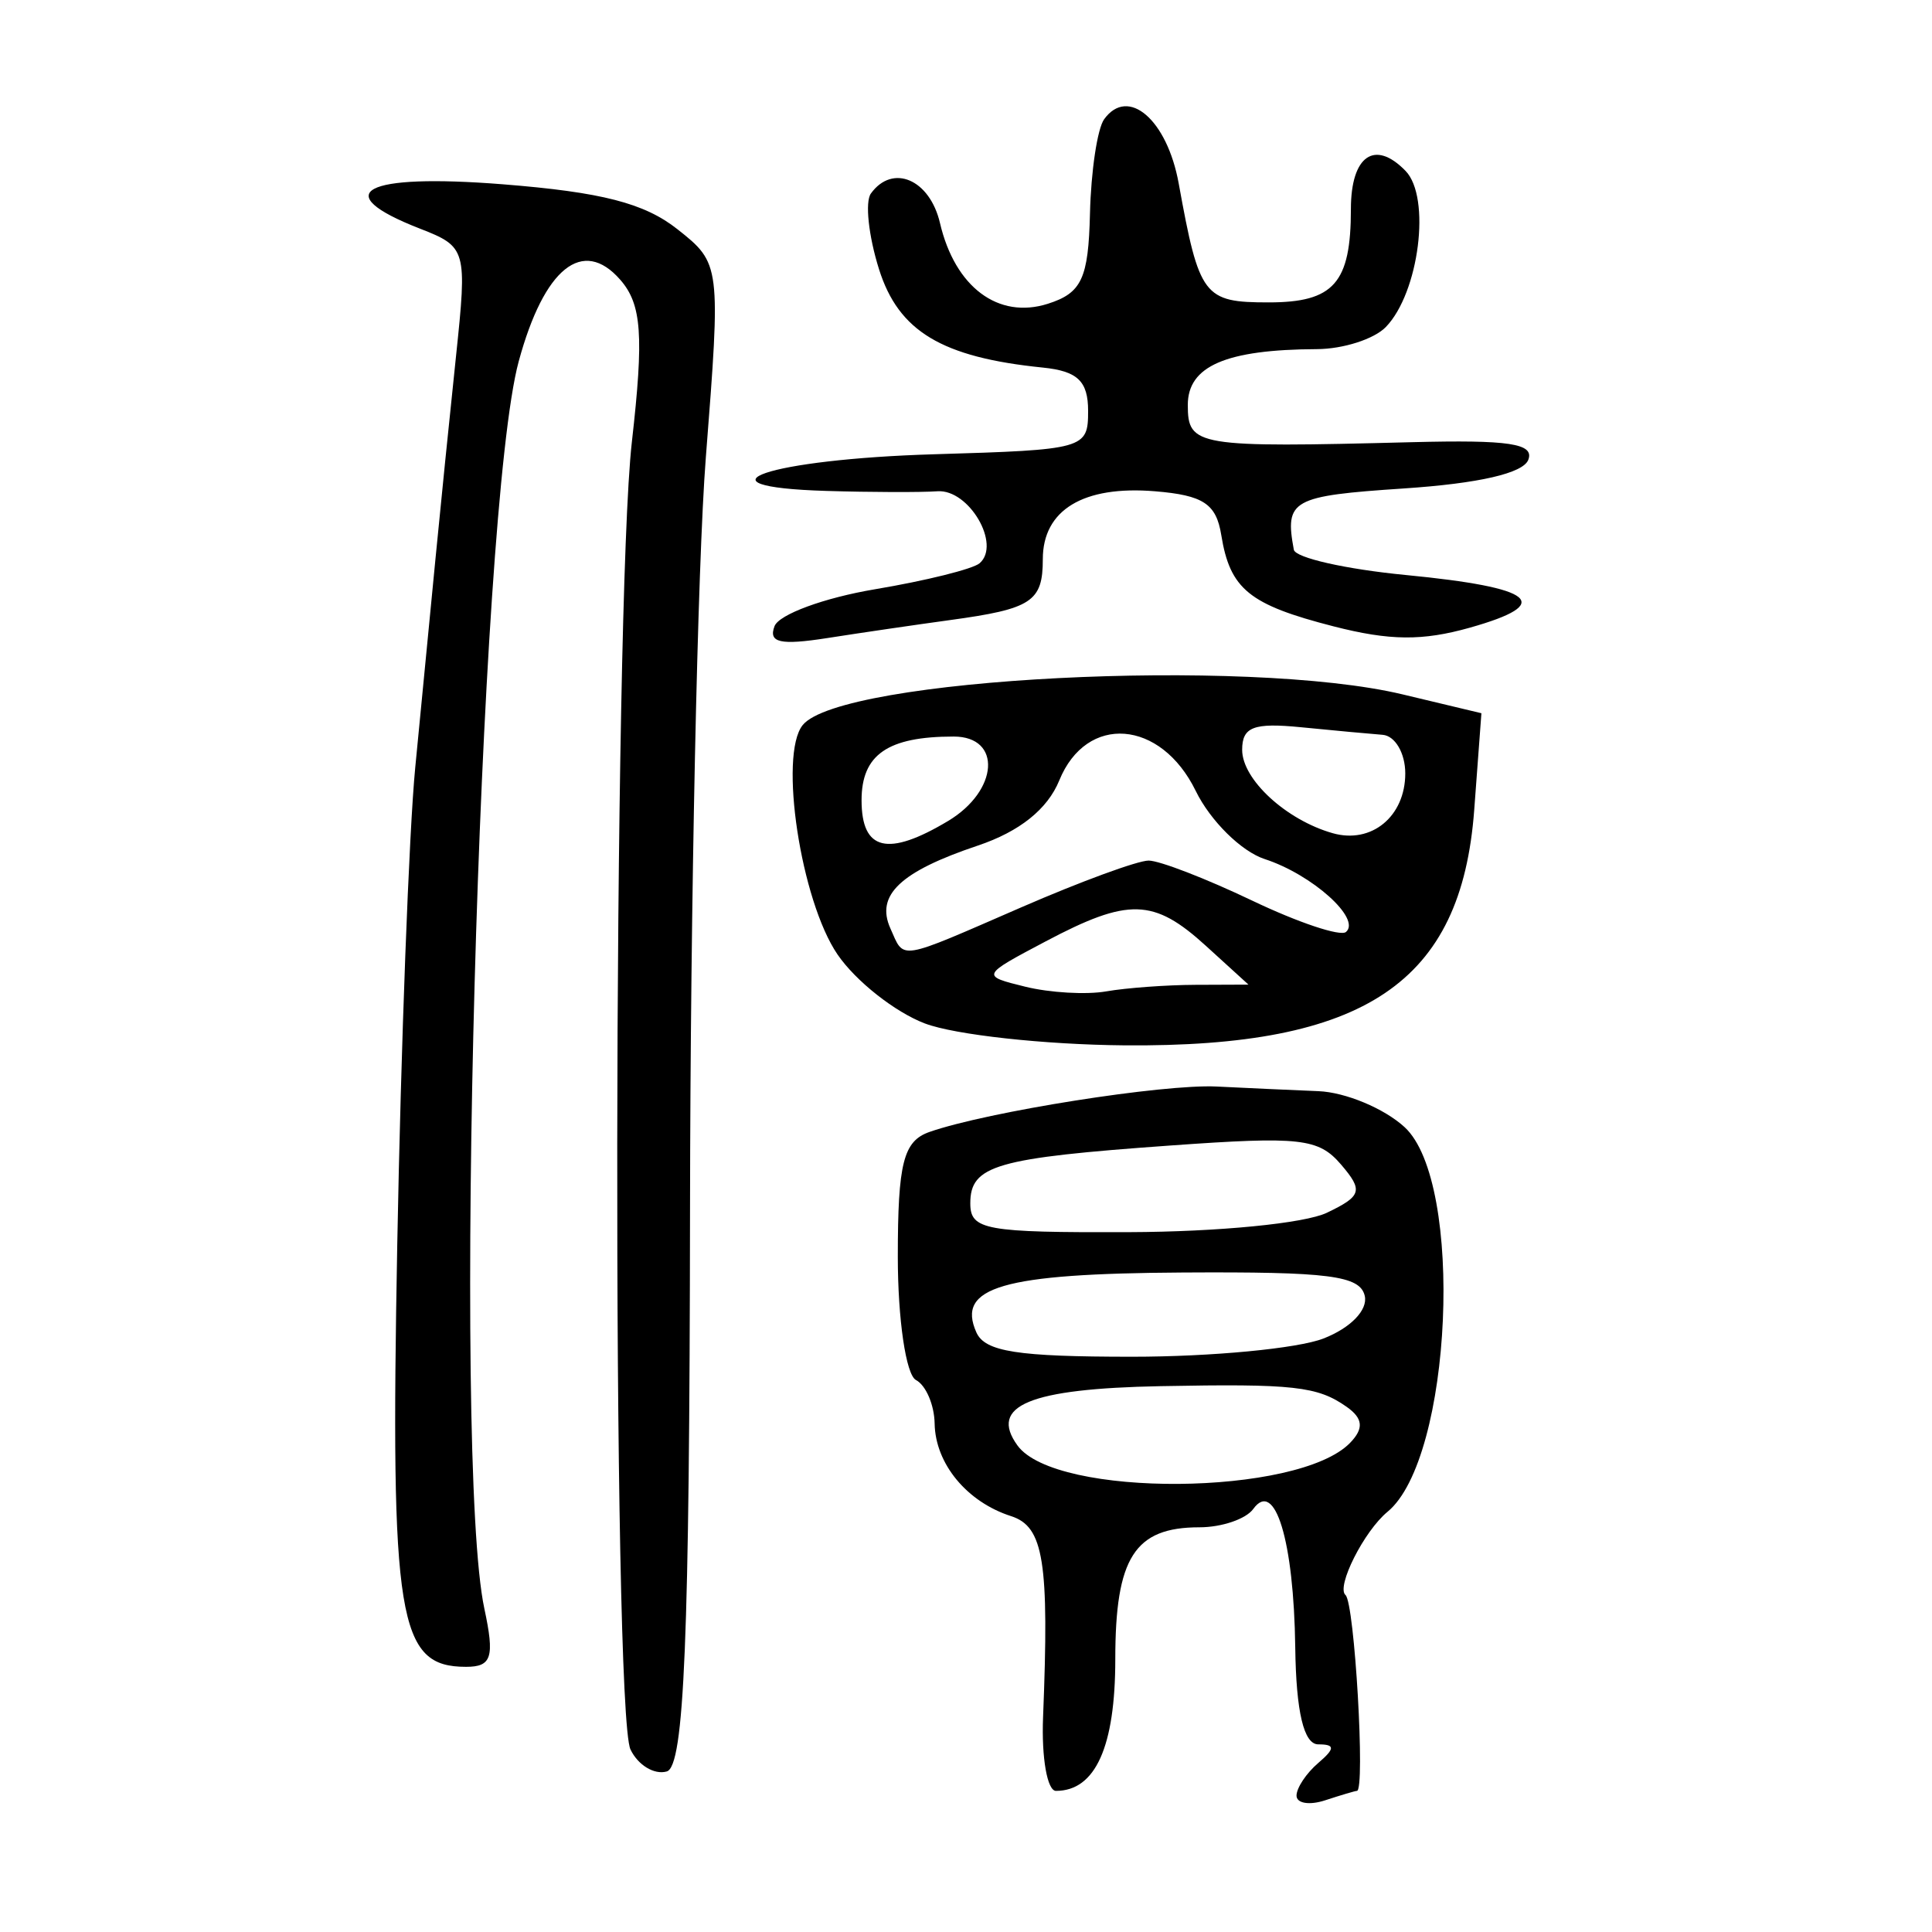 <?xml version="1.0" encoding="UTF-8" standalone="no"?>
<!-- Created with Inkscape (http://www.inkscape.org/) -->

<svg
   xmlns:dc="http://purl.org/dc/elements/1.1/"
   xmlns:cc="http://creativecommons.org/ns#"
   xmlns:rdf="http://www.w3.org/1999/02/22-rdf-syntax-ns#"
   xmlns:svg="http://www.w3.org/2000/svg"
   xmlns="http://www.w3.org/2000/svg"
   xmlns:sodipodi="http://sodipodi.sourceforge.net/DTD/sodipodi-0.dtd"
   xmlns:inkscape="http://www.inkscape.org/namespaces/inkscape"
   width="300"
   height="300"
   id="svg2"
   version="1.1"
   inkscape:version="0.48.4 r9939"
   sodipodi:docname="dessin.svg">
  <defs
     id="defs4" />
  <sodipodi:namedview
     id="base"
     pagecolor="#ffffff"
     bordercolor="#666666"
     borderopacity="1.0"
     inkscape:pageopacity="0.0"
     inkscape:pageshadow="2"
     inkscape:zoom="1.979899"
     inkscape:cx="218.29155"
     inkscape:cy="144.09165"
     inkscape:document-units="px"
     inkscape:current-layer="layer1"
     showgrid="false"
     inkscape:window-width="1215"
     inkscape:window-height="1000"
     inkscape:window-x="65"
     inkscape:window-y="24"
     inkscape:window-maximized="1" />
  <g
     inkscape:label="Calque 1"
     inkscape:groupmode="layer"
     id="layer1"
     transform="translate(0,-752.362)">
    <path
       style="fill:#000000"
       d="m 201.324,1031.187 c 0,-1.201 1.52,-3.484 3.377,-5.073 2.627,-2.247 2.627,-2.889 0,-2.889 -2.245,0 -3.443,-5.043 -3.575,-15.047 -0.218,-16.553 -3.138,-26.188 -6.518,-21.508 -1.132,1.567 -4.897,2.85 -8.365,2.85 -10.057,0 -13.061,4.706 -13.061,20.464 0,13.616 -3.084,20.464 -9.214,20.464 -1.353,0 -2.254,-5.146 -2.001,-11.436 0.97,-24.181 0.109,-29.596 -4.966,-31.225 -6.862,-2.203 -11.765,-8.14 -11.871,-14.377 -0.049,-2.901 -1.356,-5.945 -2.904,-6.763 -1.548,-0.818 -2.814,-9.434 -2.814,-19.145 0,-14.556 0.865,-17.959 4.925,-19.376 9.023,-3.15 36.308,-7.462 44.591,-7.048 4.496,0.225 11.608,0.548 15.804,0.719 4.196,0.171 10.211,2.682 13.367,5.58 9.321,8.559 7.42,51.46 -2.647,59.736 -3.64,2.992 -8.008,11.656 -6.52,12.929 1.407,1.204 3.105,30.407 1.768,30.407 -0.26,-10e-5 -2.477,0.657 -4.925,1.461 -2.448,0.804 -4.451,0.479 -4.451,-0.722 z m 8.314,-54.777 c 2.169,-2.236 2.018,-3.804 -0.54,-5.603 -4.533,-3.188 -8.231,-3.598 -28.88,-3.204 -20.351,0.388 -26.707,3.021 -22.227,9.208 5.917,8.172 43.615,7.879 51.647,-0.401 z m -4.115,-16.211 c 4.209,-1.641 6.905,-4.432 6.394,-6.621 -0.734,-3.143 -5.526,-3.757 -28.3,-3.622 -27.964,0.165 -35.164,2.259 -32.003,9.307 1.341,2.99 6.357,3.773 24.162,3.773 12.358,0 25.744,-1.277 29.747,-2.837 z m 0.51,-19.519 c 5.422,-2.592 5.672,-3.442 2.202,-7.49 -3.497,-4.08 -6.309,-4.395 -26.444,-2.958 -27.171,1.939 -31.123,3.08 -31.123,8.986 0,4.131 2.305,4.55 24.624,4.472 13.891,-0.048 27.29,-1.36 30.74,-3.009 z M 97.904,1024.027 c -2.87,-5.998 -2.691,-177.476 0.212,-203.039 1.878,-16.539 1.532,-21.371 -1.806,-25.189 -5.816,-6.652 -11.825,-1.822 -15.762,12.668 -6.214,22.873 -10.283,170.592 -5.336,193.691 1.614,7.535 1.144,9.028 -2.841,9.028 -10.588,0 -11.765,-7.221 -10.685,-65.551 0.571,-30.818 1.827,-64.158 2.792,-74.089 0.964,-9.931 2.382,-24.557 3.151,-32.502 0.768,-7.945 2.2,-22.063 3.181,-31.373 1.746,-16.574 1.629,-16.988 -5.613,-19.811 -14.381,-5.606 -8.761,-8.601 12.906,-6.879 15.325,1.218 21.963,2.926 27.078,6.967 6.732,5.317 6.761,5.549 4.421,35.447 -1.295,16.552 -2.4,69.007 -2.454,116.565 -0.076,66.955 -0.892,86.697 -3.615,87.475 -1.934,0.552 -4.467,-0.982 -5.628,-3.409 z M 143.633,911.292 c -4.643,-1.76 -10.754,-6.581 -13.58,-10.715 -5.706,-8.347 -9.145,-30.982 -5.412,-35.622 5.886,-7.317 68.966,-10.546 93.148,-4.769 l 12.244,2.925 -1.118,15.026 c -1.996,26.82 -16.93,36.866 -54.325,36.546 -12.382,-0.106 -26.313,-1.632 -30.956,-3.392 z m 42,-6.006 8.23,-0.033 -6.609,-6.019 c -8.117,-7.392 -12.013,-7.5 -24.893,-0.69 -10.042,5.309 -10.053,5.336 -3.146,7.036 3.813,0.939 9.466,1.264 12.561,0.723 3.096,-0.541 9.332,-0.999 13.858,-1.017 z m -26.961,-12.071 c 9.138,-3.973 17.995,-7.223 19.684,-7.223 1.688,0 8.923,2.796 16.076,6.212 7.154,3.417 13.711,5.61 14.572,4.873 2.403,-2.055 -5.258,-8.925 -12.625,-11.321 -3.621,-1.178 -8.439,-5.94 -10.707,-10.583 -5.425,-11.108 -16.962,-11.997 -21.186,-1.633 -1.821,4.47 -6.169,7.949 -12.653,10.125 -12.039,4.041 -15.893,7.691 -13.576,12.855 2.224,4.957 0.921,5.168 20.414,-3.306 z m -11.443,-13.378 c 7.833,-4.694 8.382,-13.105 0.856,-13.105 -10.243,0 -14.301,2.806 -14.301,9.888 0,7.857 4.075,8.832 13.445,3.217 z m 70.981,-7.381 c 0,-3.148 -1.583,-5.845 -3.518,-5.993 -1.935,-0.148 -7.633,-0.677 -12.664,-1.175 -7.377,-0.73 -9.146,-0.052 -9.146,3.507 0,4.608 6.839,10.901 14.071,12.948 6.025,1.705 11.257,-2.611 11.257,-9.288 z m -97.942,-22.861 c 0.699,-1.83 7.724,-4.411 15.61,-5.735 7.886,-1.324 15.189,-3.139 16.229,-4.032 3.384,-2.907 -1.647,-11.518 -6.532,-11.182 -2.615,0.18 -10.391,0.156 -17.278,-0.054 -21.535,-0.656 -8.951,-4.929 16.76,-5.692 23.401,-0.694 23.905,-0.836 23.905,-6.728 0,-4.625 -1.63,-6.184 -7.035,-6.733 -15.685,-1.591 -22.396,-5.623 -25.435,-15.276 -1.627,-5.17 -2.194,-10.459 -1.26,-11.752 3.373,-4.669 9.14,-2.206 10.727,4.58 2.327,9.956 9.052,14.99 16.752,12.541 5.251,-1.67 6.298,-3.91 6.54,-13.998 0.159,-6.605 1.149,-13.201 2.201,-14.657 3.723,-5.154 9.779,0.062 11.577,9.971 3.187,17.563 3.873,18.47 13.964,18.47 10.132,0 12.775,-3 12.775,-14.5 0,-8.274 3.7,-10.853 8.488,-5.917 3.98,4.102 2.106,18.91 -3.068,24.244 -1.812,1.868 -6.622,3.411 -10.689,3.429 -14.133,0.063 -20.058,2.625 -20.058,8.674 0,6.416 1.322,6.636 34.797,5.776 15.108,-0.388 19.048,0.21 18.072,2.742 -0.802,2.084 -7.692,3.668 -19.319,4.442 -17.42,1.16 -18.516,1.77 -17.087,9.511 0.232,1.258 8.049,3.026 17.37,3.928 20.161,1.951 23.201,4.441 9.98,8.174 -7.38,2.084 -12.456,2.037 -21.166,-0.196 -13.126,-3.364 -16.092,-5.777 -17.453,-14.195 -0.784,-4.846 -2.791,-6.168 -10.303,-6.785 -11.116,-0.913 -17.405,2.899 -17.405,10.549 0,6.588 -1.72,7.718 -14.384,9.449 -5.245,0.717 -13.814,1.972 -19.041,2.79 -7.345,1.149 -9.216,0.731 -8.233,-1.841 z"
       id="path3601"
       inkscape:connector-curvature="0" />
  </g>
</svg>
